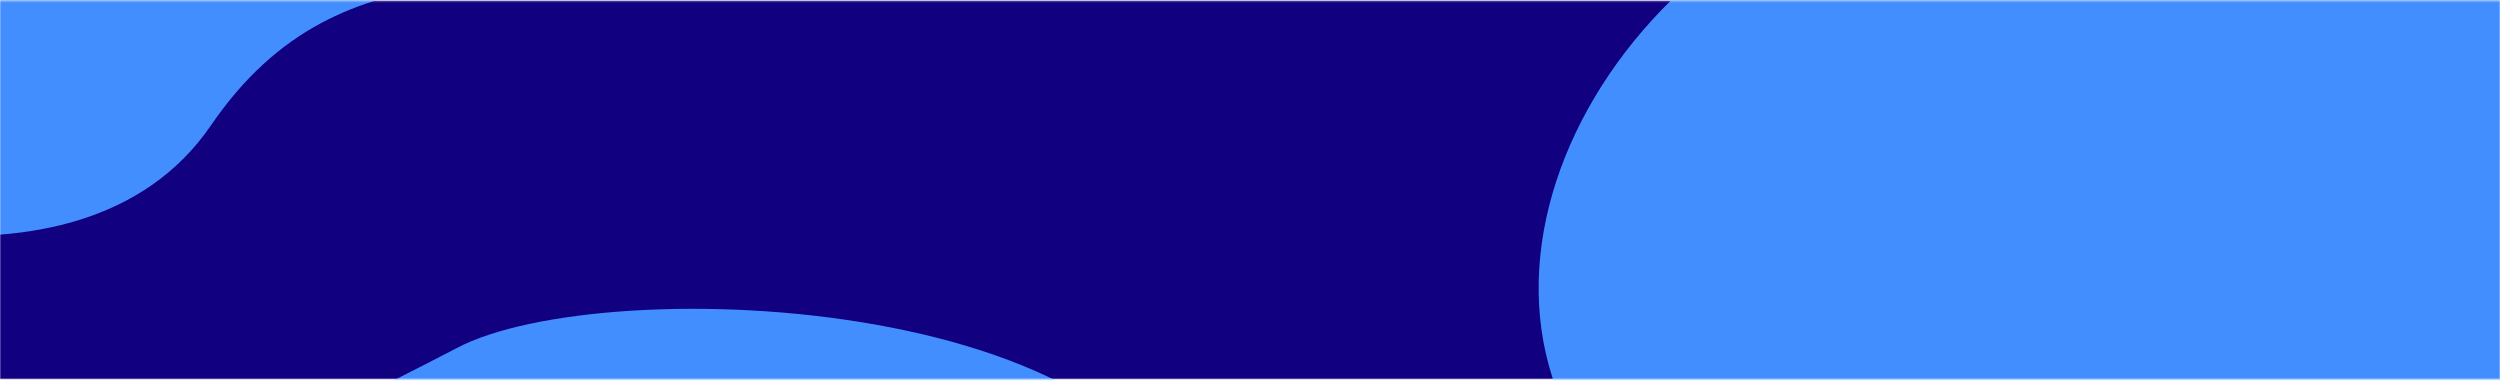 ﻿<?xml version="1.0" encoding="UTF-8"?>
<svg xmlns="http://www.w3.org/2000/svg" width="1320" height="201" viewBox="0 0 1320 201" fill="none">
  <mask id="mask0_82_9530" style="mask-type:alpha" maskUnits="userSpaceOnUse" x="0" y="0" width="1320" height="201">
    <rect y="0.286" width="1320" height="200" fill="#0047BB"></rect>
  </mask>
  <g mask="url(#mask0_82_9530)">
    <rect y="0.286" width="1320" height="200" fill="#110080"></rect>
    <g filter="url(#filter0_f_82_9530)">
      <path d="M1815.22 124.245C1845.44 -34.066 1510.58 -137.201 1411.83 -113.486C1392.6 -109.111 1349.46 -99.569 1330.76 -96.402C1307.39 -92.443 1219.66 -92.138 1042.89 -75.207C866.123 -58.276 748.309 135.858 850.083 252.618C891.915 300.608 1073.49 415.099 1180.87 321.83C1288.25 228.561 1387.17 297.836 1531.83 306.058C1676.48 314.28 1790.1 255.828 1815.22 124.245Z" fill="#438EFF"></path>
    </g>
    <g filter="url(#filtePCS_f_82_9530)">
      <path d="M632.8 295.166C623.37 155.265 318.817 142.207 240.919 183.917C225.698 191.834 191.495 209.365 176.452 216.149C157.65 224.628 83.878 244.207 -61.173 297.387C-206.223 350.567 -262.629 539.91 -151.254 615.769C-105.477 646.948 72.565 703.322 142.404 601.171C212.243 499.021 310.755 535.543 434.317 510.606C557.878 485.668 640.638 411.447 632.8 295.166Z" fill="#438EFF"></path>
    </g>
    <g filter="url(#filter2_f_82_9530)">
      <path d="M601.8 -239.834C592.37 -379.735 287.817 -392.793 209.919 -351.083C194.698 -343.166 160.495 -325.635 145.452 -318.851C126.65 -310.372 52.878 -290.793 -92.173 -237.613C-237.223 -184.433 -293.629 4.91 -182.254 80.769C-136.477 111.948 41.565 168.322 111.404 66.171C181.243 -35.979 279.755 0.543 403.317 -24.394C526.878 -49.332 609.638 -123.553 601.8 -239.834Z" fill="#438EFF"></path>
    </g>
  </g>
  <defs>
    <filter id="filter0_f_82_9530" x="512.398" y="-416.872" width="1604.74" height="1074.22" color-interpolation-filters="sRGB">
      <feFlood flood-opacity="0" result="BackgroundImageFix"></feFlood>
      <feBlend mode="normal" in="SourceGraphic" in2="BackgroundImageFix" result="shape"></feBlend>
      <feGaussianBlur stdDeviation="150" result="effect1_foregroundBlur_82_9530"></feGaussianBlur>
    </filter>
    <filter id="filtePCS_f_82_9530" x="-395.375" y="-22.316" width="1214.06" height="867.308" color-interpolation-filters="sRGB">
      <feFlood flood-opacity="0" result="BackgroundImageFix"></feFlood>
      <feBlend mode="normal" in="SourceGraphic" in2="BackgroundImageFix" result="shape"></feBlend>
      <feGaussianBlur stdDeviation="92.686" result="effect1_foregroundBlur_82_9530"></feGaussianBlur>
    </filter>
    <filter id="filter2_f_82_9530" x="-426.375" y="-557.316" width="1214.06" height="867.308" color-interpolation-filters="sRGB">
      <feFlood flood-opacity="0" result="BackgroundImageFix"></feFlood>
      <feBlend mode="normal" in="SourceGraphic" in2="BackgroundImageFix" result="shape"></feBlend>
      <feGaussianBlur stdDeviation="92.686" result="effect1_foregroundBlur_82_9530"></feGaussianBlur>
    </filter>
  </defs>
</svg>

